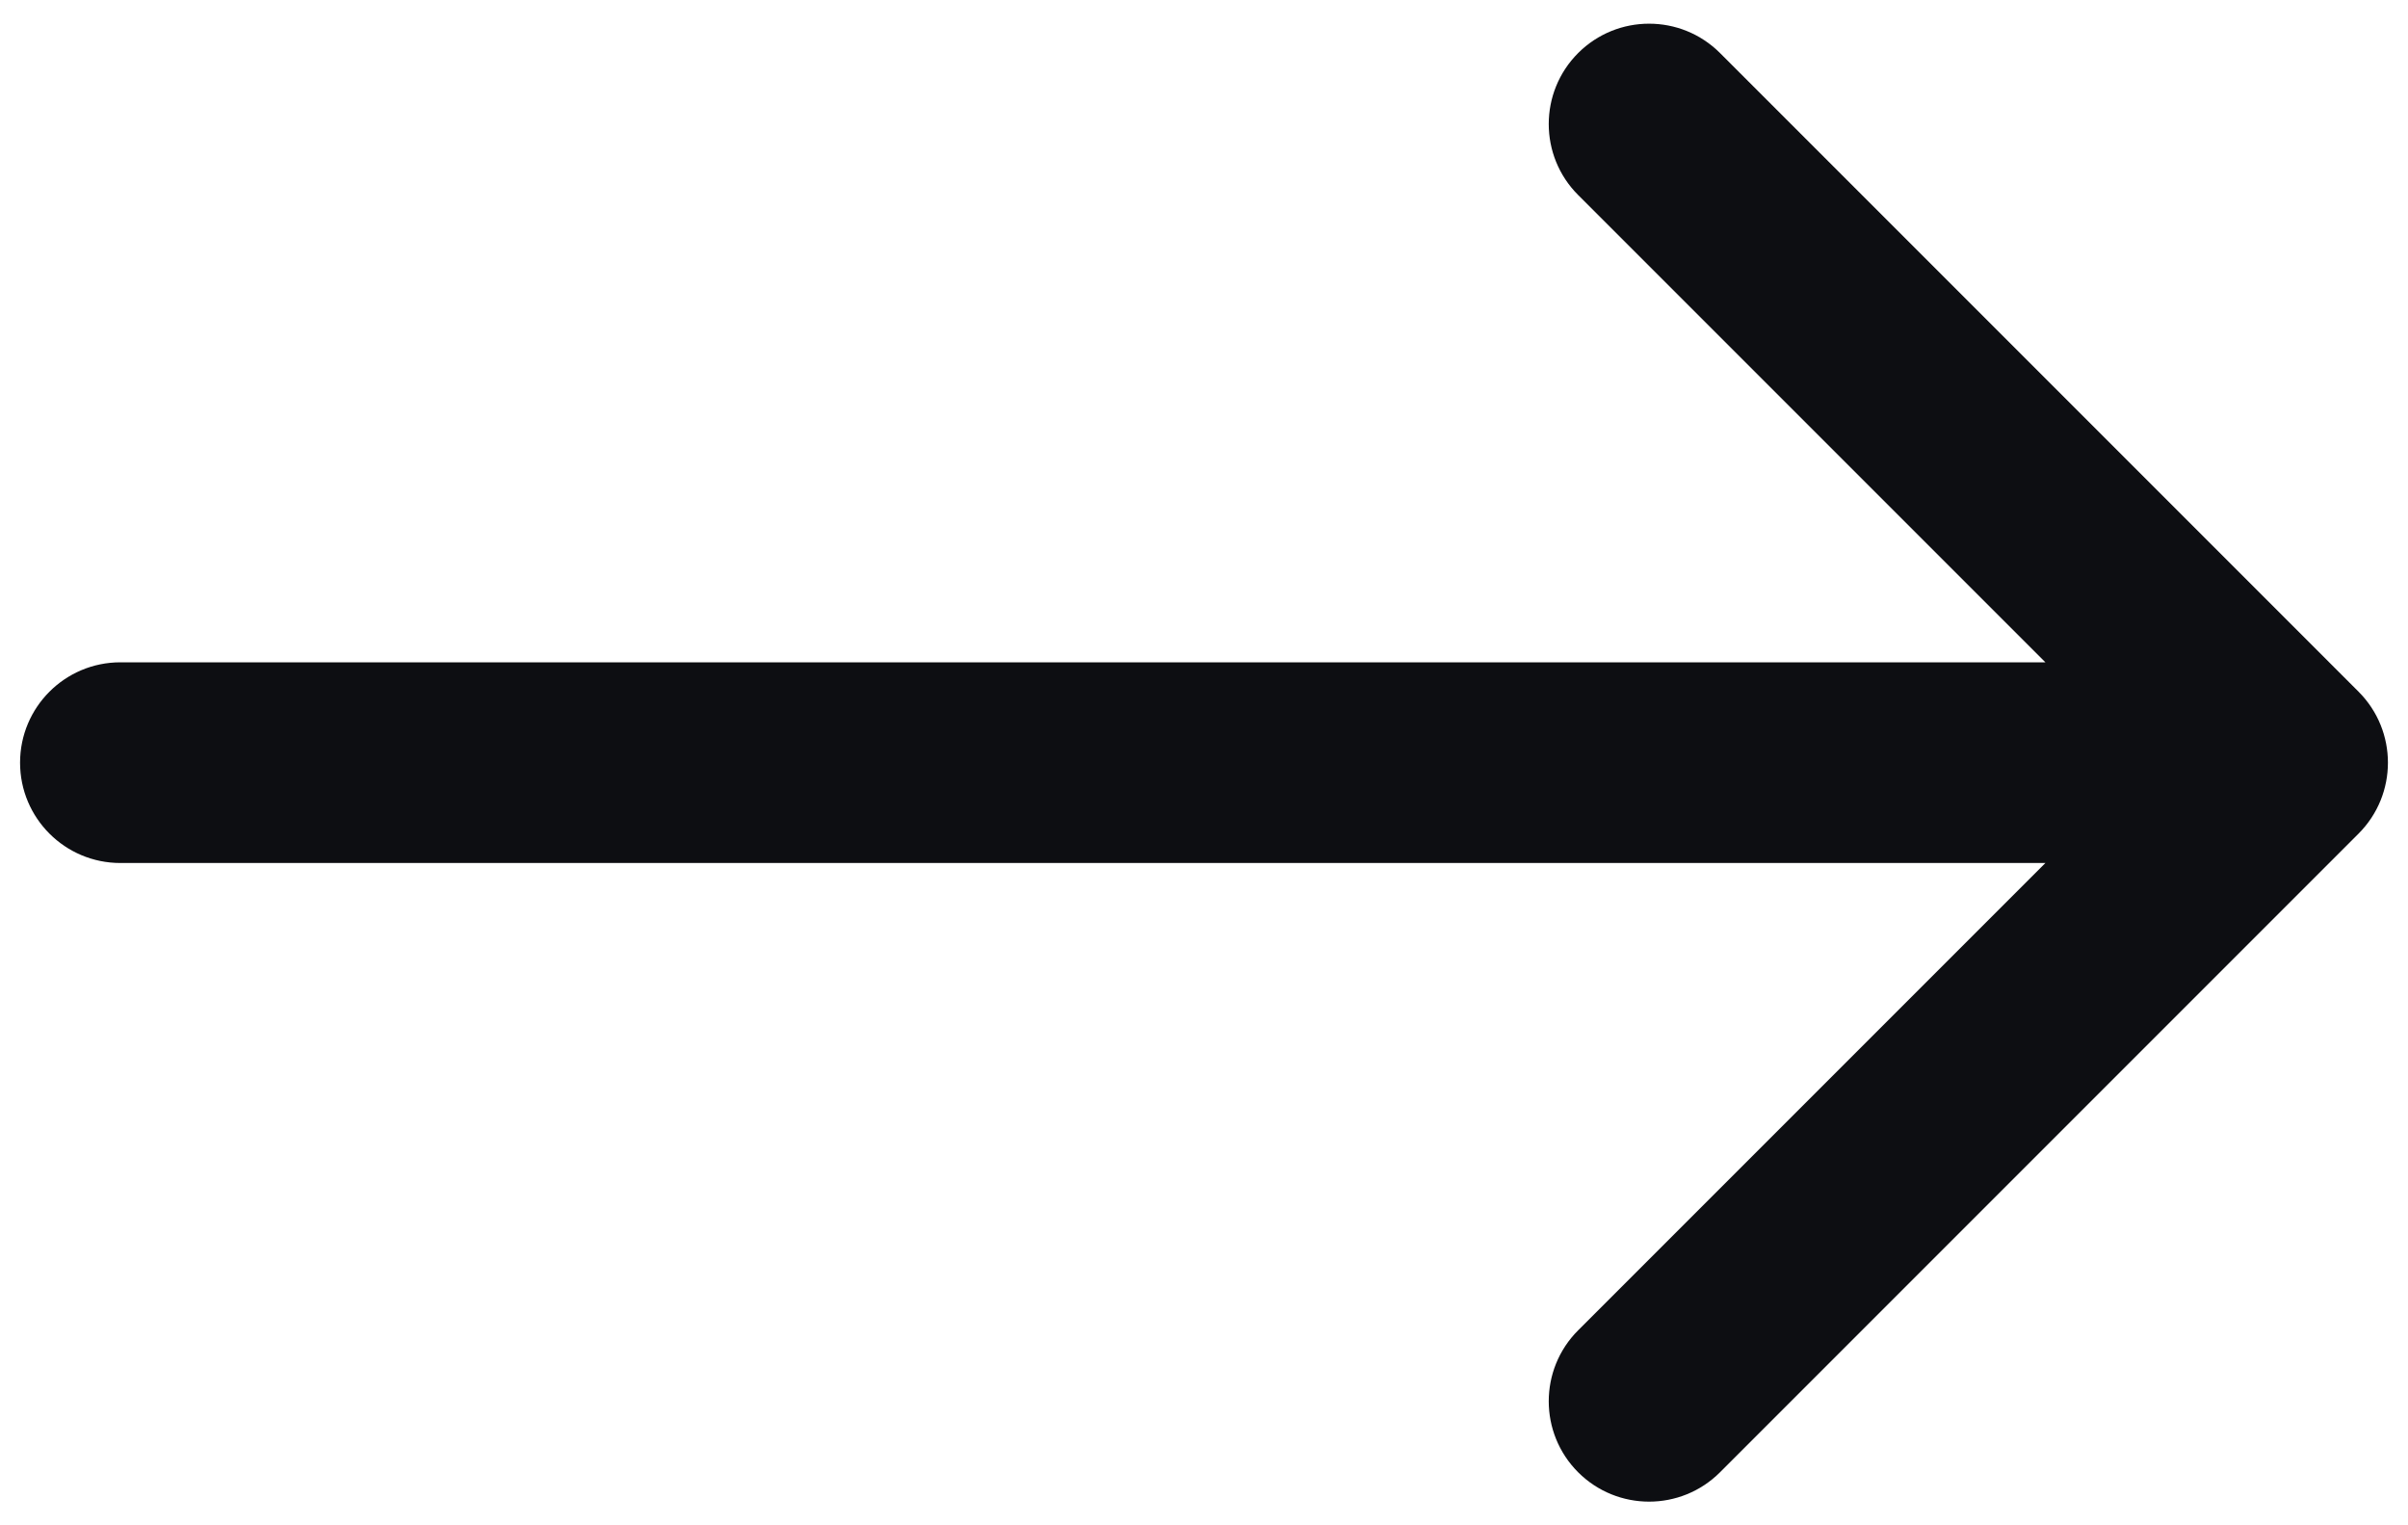 <svg width="60" height="38" viewBox="0 0 60 38" fill="none" xmlns="http://www.w3.org/2000/svg">
<path d="M3 16.5C1.619 16.5 0.5 17.619 0.5 19C0.5 20.381 1.619 21.5 3 21.5V16.5ZM58.768 20.768C59.744 19.791 59.744 18.209 58.768 17.232L42.858 1.322C41.882 0.346 40.299 0.346 39.322 1.322C38.346 2.299 38.346 3.882 39.322 4.858L53.465 19L39.322 33.142C38.346 34.118 38.346 35.701 39.322 36.678C40.299 37.654 41.882 37.654 42.858 36.678L58.768 20.768ZM3 21.5L57 21.5V16.5L3 16.5V21.5Z" fill="#0D0E12"/>
</svg>
